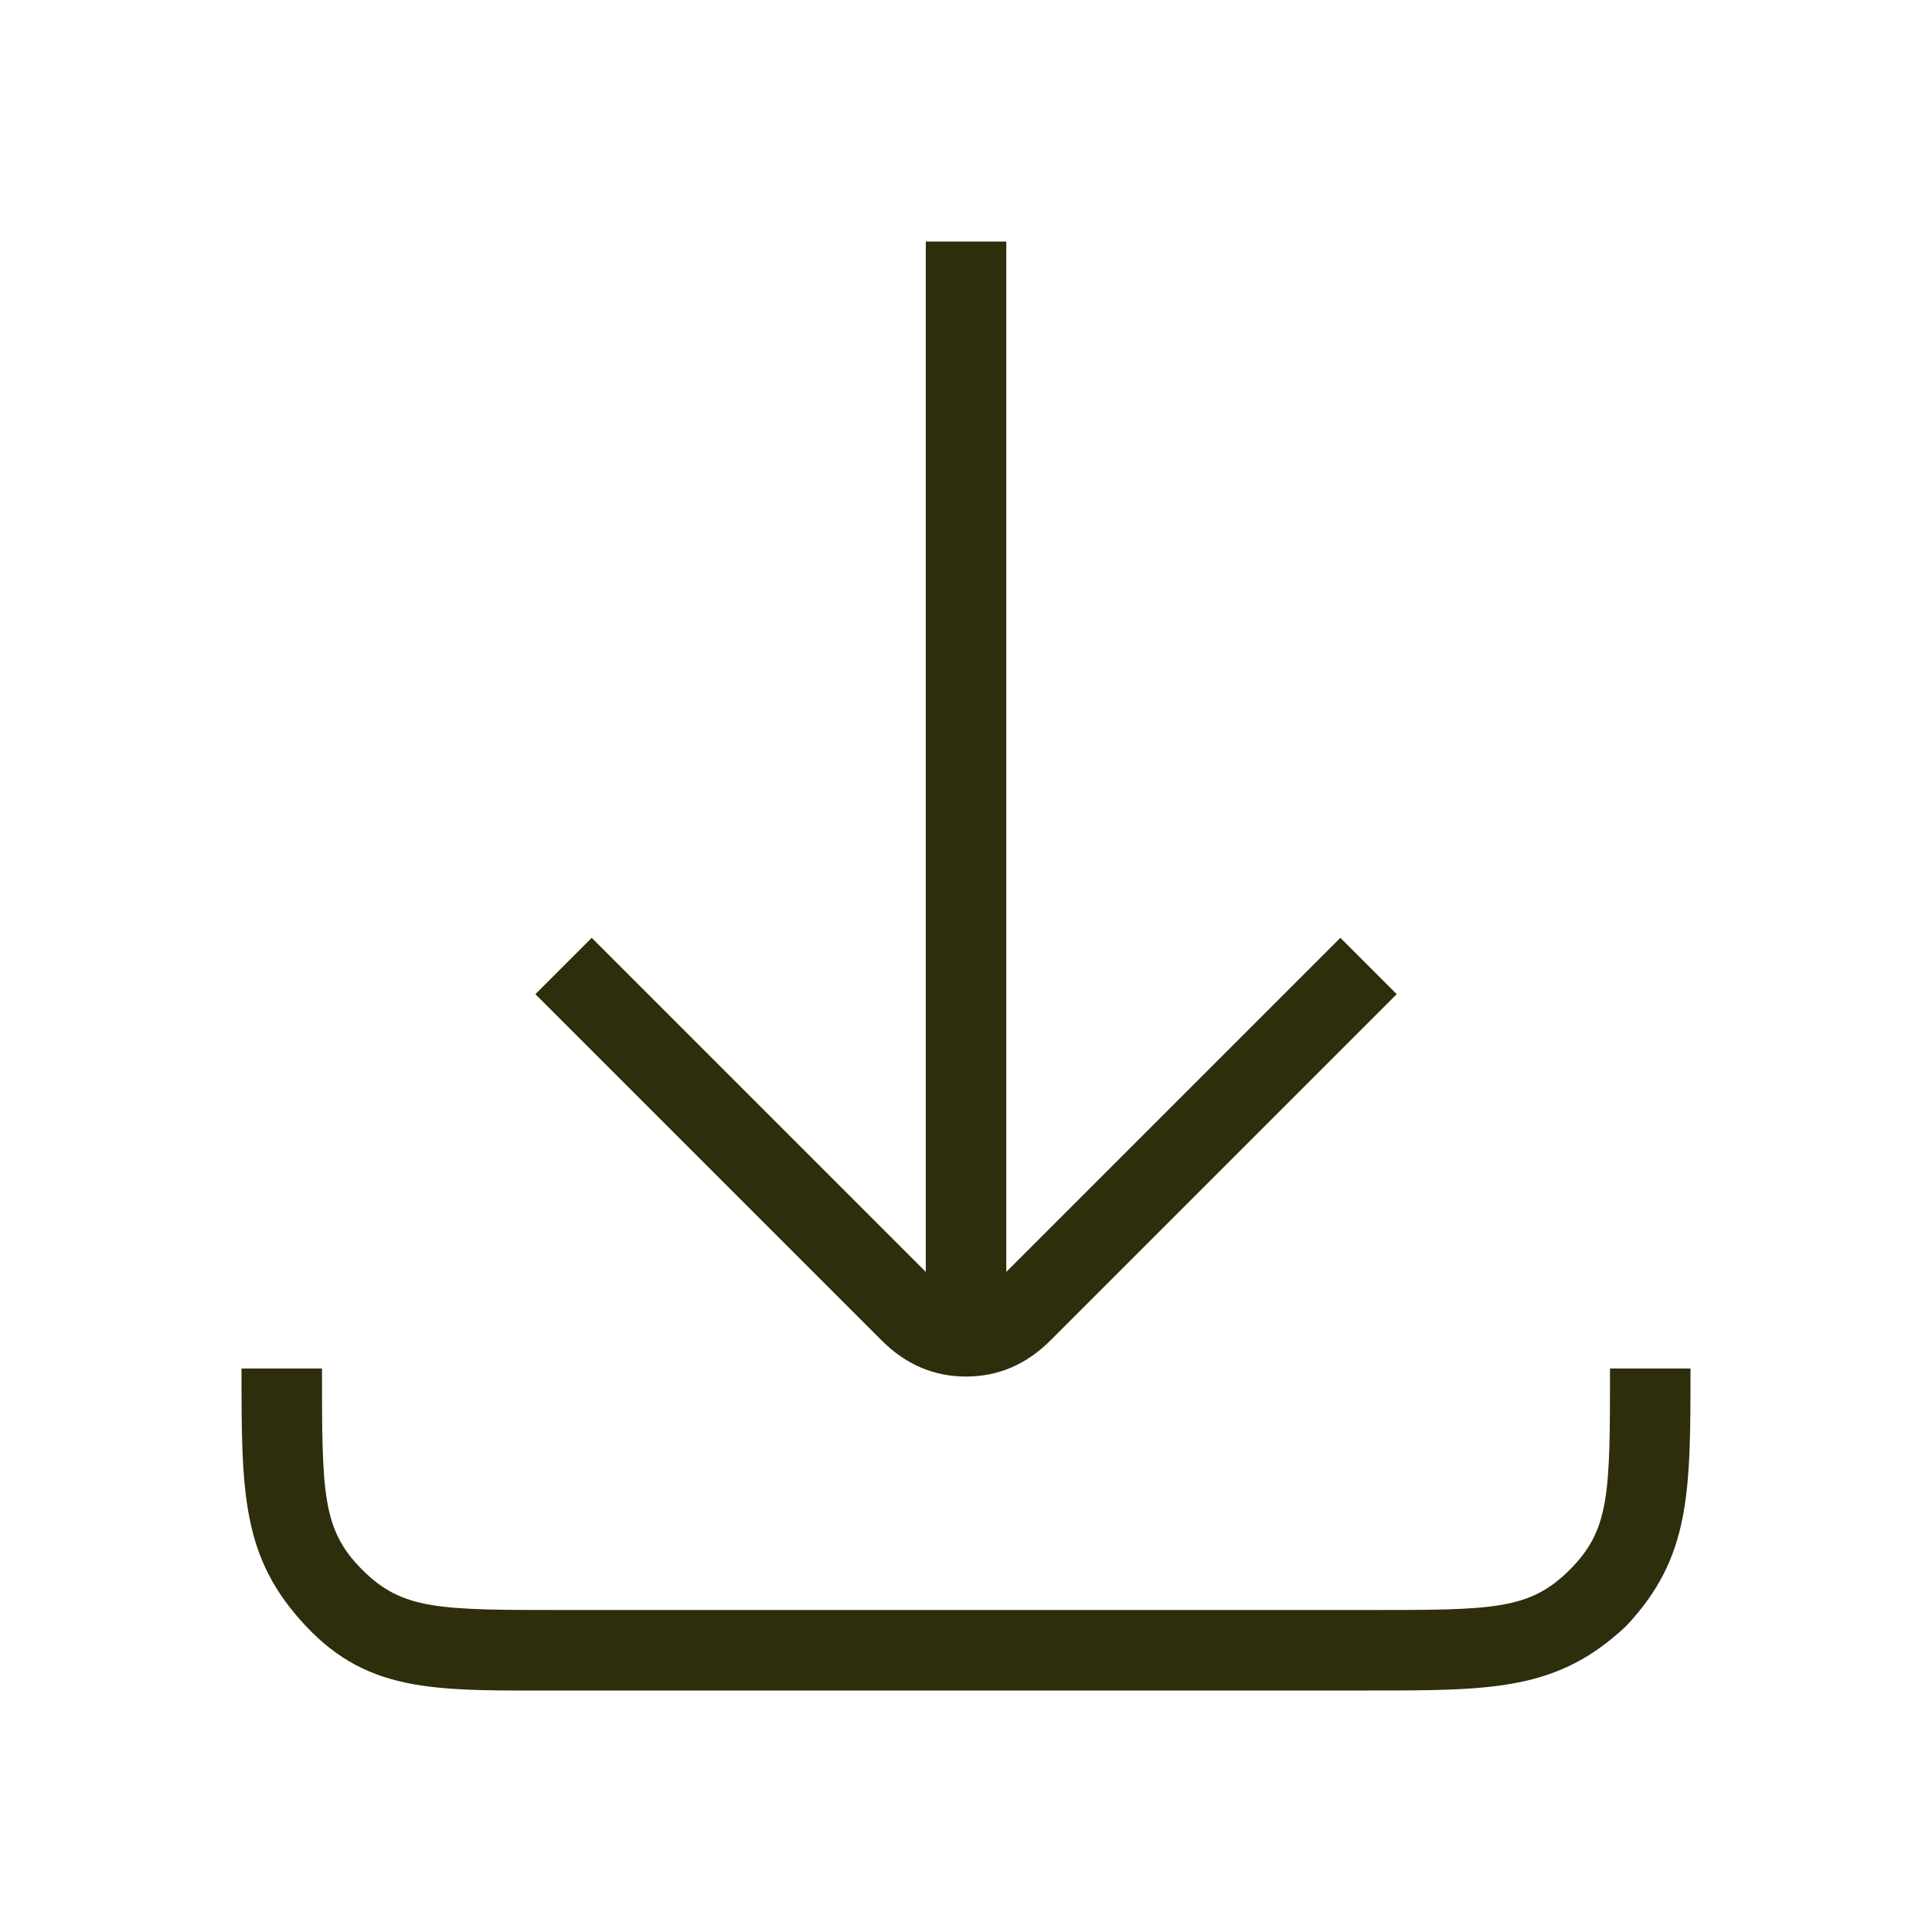 <svg width="48" height="48" viewBox="0 0 48 48" fill="none" xmlns="http://www.w3.org/2000/svg">
<path d="M40 34C40 37.1 40 38 39 39C38 40 37.1 40 34 40H14C10.9 40 10 40 9 39C8 38 8 37.1 8 34H6C6 37.1 6 38.7 7.6 40.4C9.2 42.1 10.9 42 14 42H34C37.1 42 38.7 42 40.4 40.4C42 38.7 42 37.1 42 34H40Z" fill="#2F2E0C"/>
<path d="M24.001 34.2C24.801 34.2 25.501 33.9 26.101 33.3L34.701 24.7L33.301 23.3L25.001 31.6V6H23.001V31.6L14.701 23.3L13.301 24.7L21.901 33.3C22.501 33.9 23.201 34.2 24.001 34.2Z" fill="#2F2E0C"/>
</svg>
